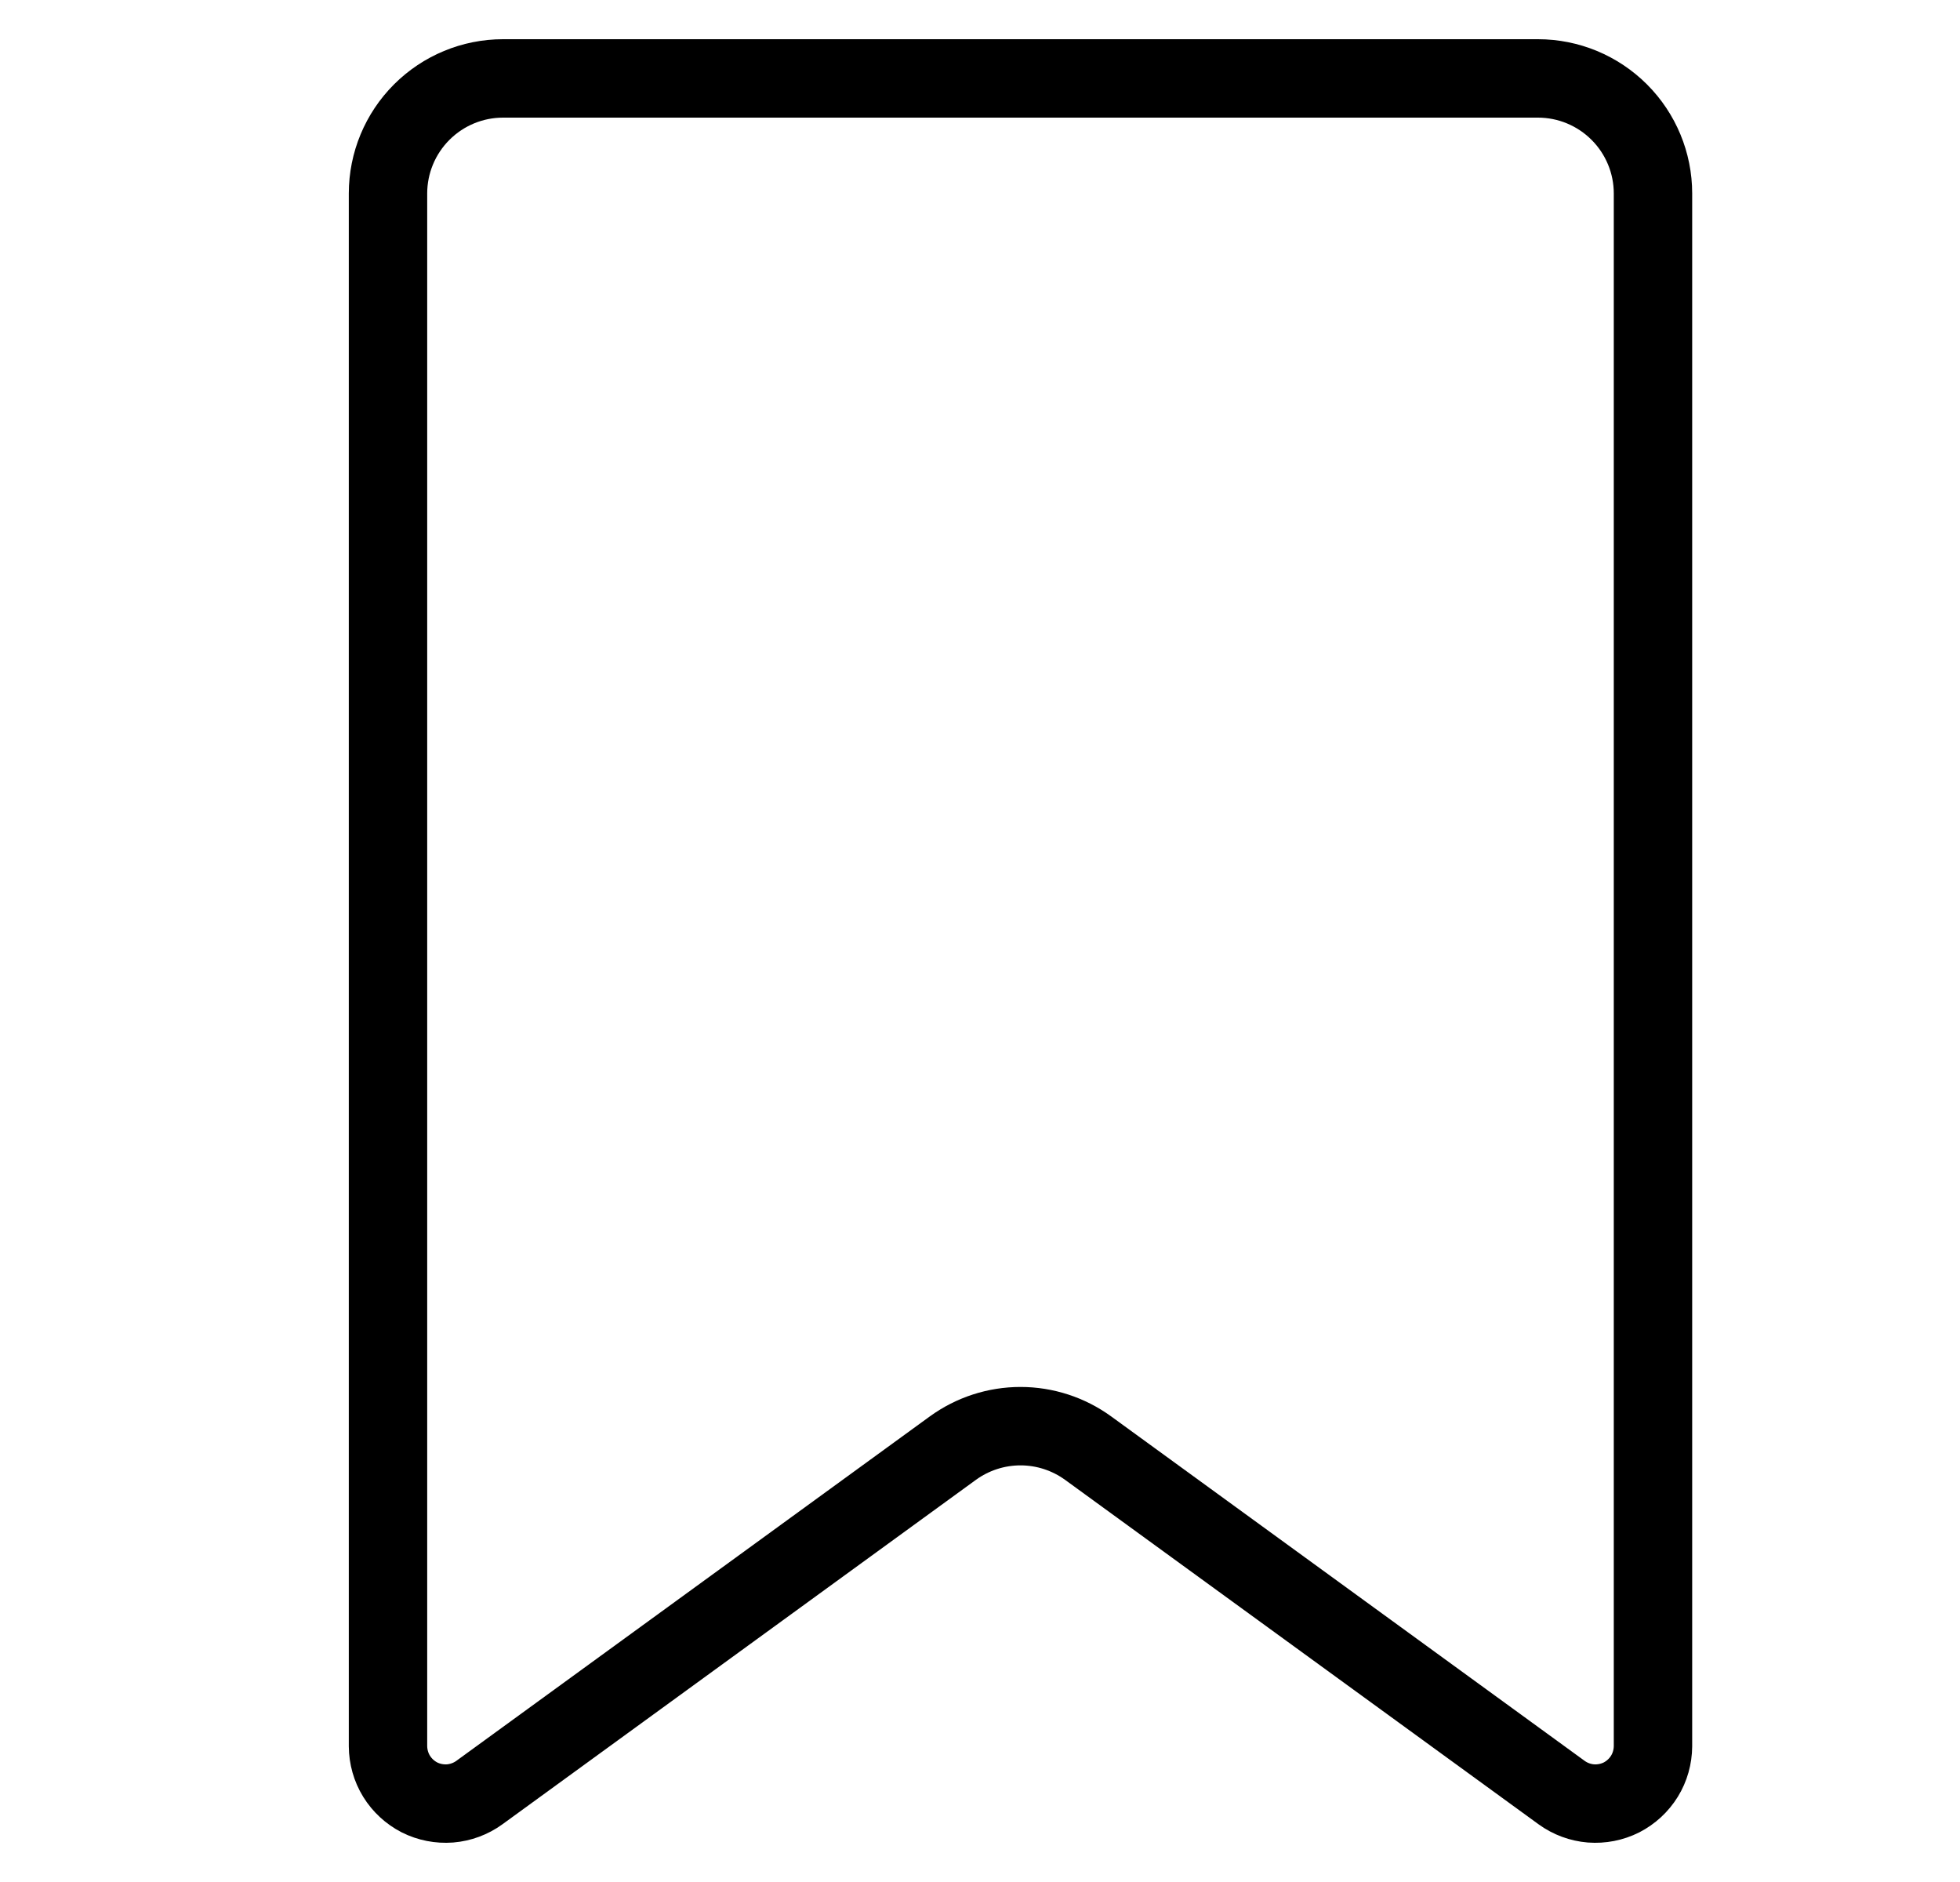 <?xml version="1.0" encoding="UTF-8"?> <svg xmlns="http://www.w3.org/2000/svg" width="25" height="24" viewBox="0 0 25 24" fill="none"><path d="M19.919 22.86L13.879 18.467C13.628 18.285 13.326 18.187 13.017 18.187C12.707 18.187 12.405 18.285 12.154 18.467L6.114 22.86C6.005 22.939 5.875 22.987 5.741 22.998C5.606 23.008 5.471 22.982 5.35 22.921C5.23 22.859 5.129 22.766 5.058 22.651C4.987 22.536 4.95 22.403 4.949 22.268V2.467C4.949 2.078 5.104 1.705 5.379 1.43C5.654 1.155 6.027 1 6.416 1H19.617C20.006 1 20.379 1.155 20.654 1.43C20.929 1.705 21.084 2.078 21.084 2.467V22.268C21.083 22.403 21.046 22.536 20.975 22.651C20.904 22.766 20.803 22.859 20.683 22.921C20.562 22.982 20.427 23.008 20.292 22.998C20.157 22.987 20.028 22.939 19.919 22.86Z" stroke="black" stroke-linecap="round" stroke-linejoin="round"></path></svg> 